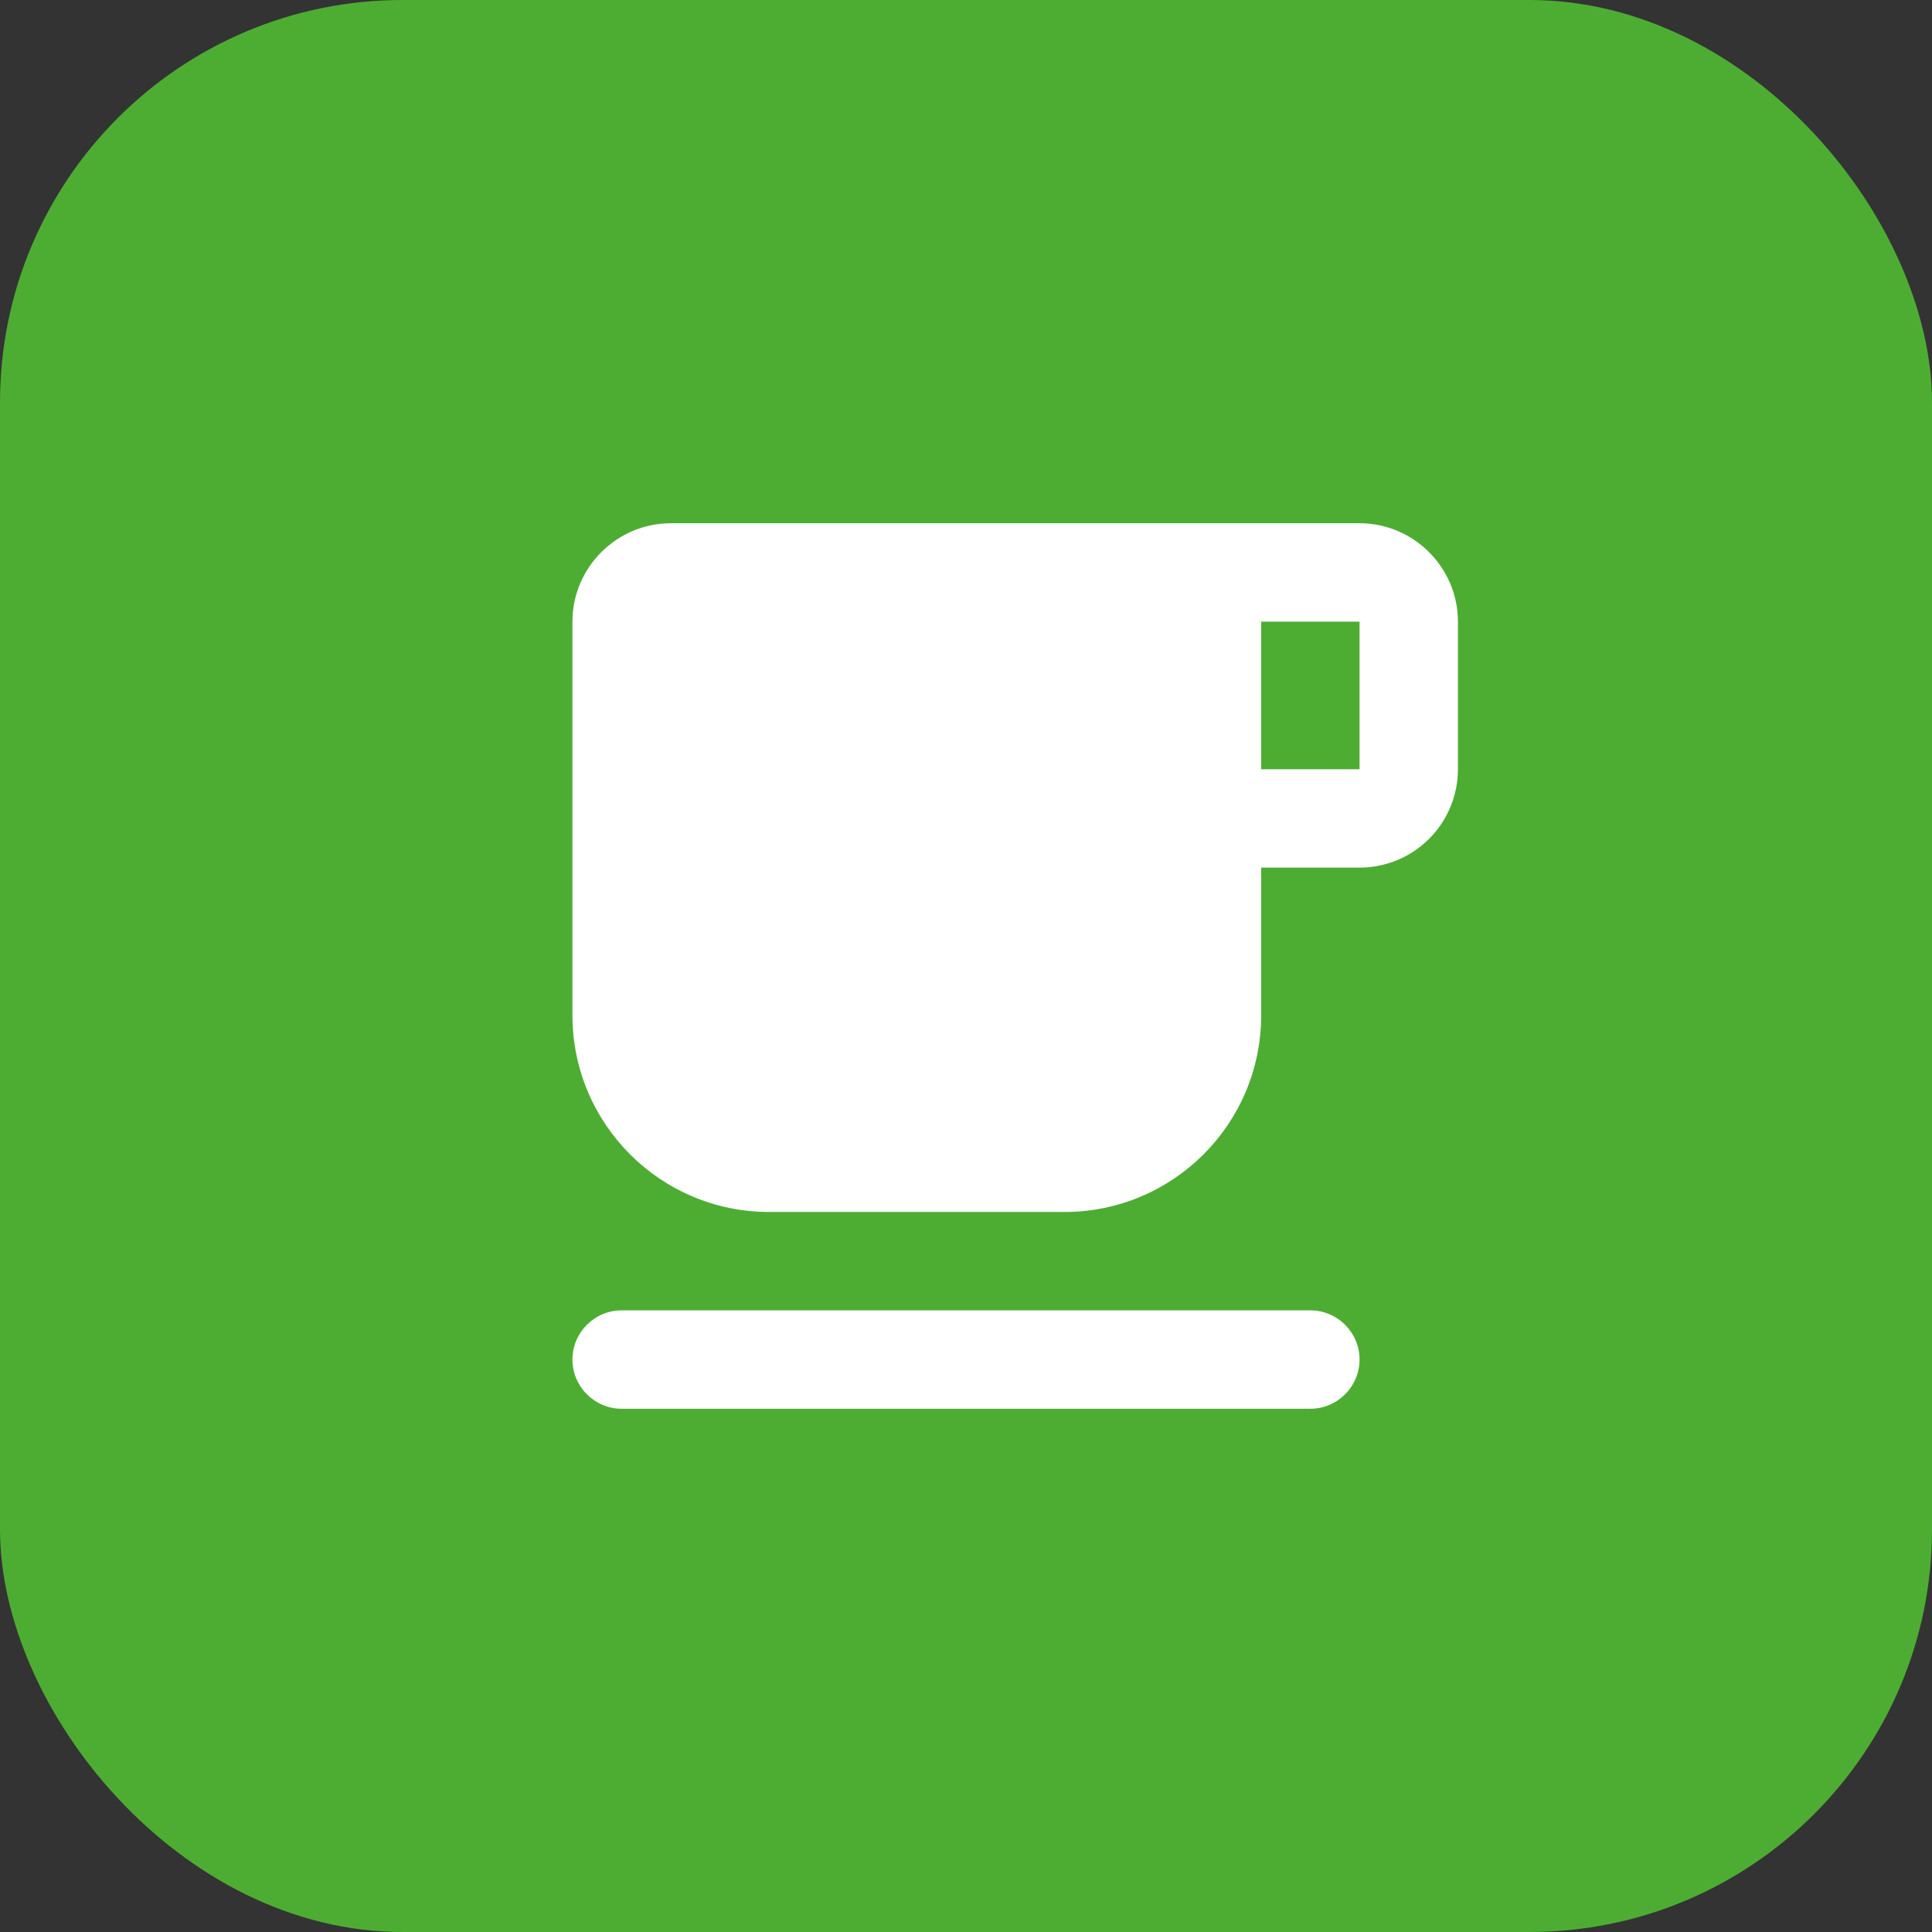 <?xml version="1.0" encoding="UTF-8"?> <svg xmlns="http://www.w3.org/2000/svg" width="72" height="72" viewBox="0 0 72 72" fill="none"><rect x="0" y="0" width="72" height="72" fill="#333333" stroke="none"/><rect width="72" height="72" rx="15" fill="#4DAD33"></rect><path d="M50.667 19.5H25C22.983 19.5 21.333 21.15 21.333 23.167V37.833C21.333 41.885 24.615 45.167 28.667 45.167H39.667C43.718 45.167 47 41.885 47 37.833V32.333H50.667C51.639 32.333 52.572 31.947 53.259 31.259C53.947 30.572 54.333 29.639 54.333 28.667V23.167C54.333 21.15 52.683 19.5 50.667 19.5ZM50.667 28.667H47V23.167H50.667V28.667ZM23.167 48.833H48.833C49.842 48.833 50.667 49.658 50.667 50.667C50.667 51.675 49.842 52.5 48.833 52.5H23.167C22.158 52.5 21.333 51.675 21.333 50.667C21.333 49.658 22.158 48.833 23.167 48.833Z" fill="white"></path></svg> 